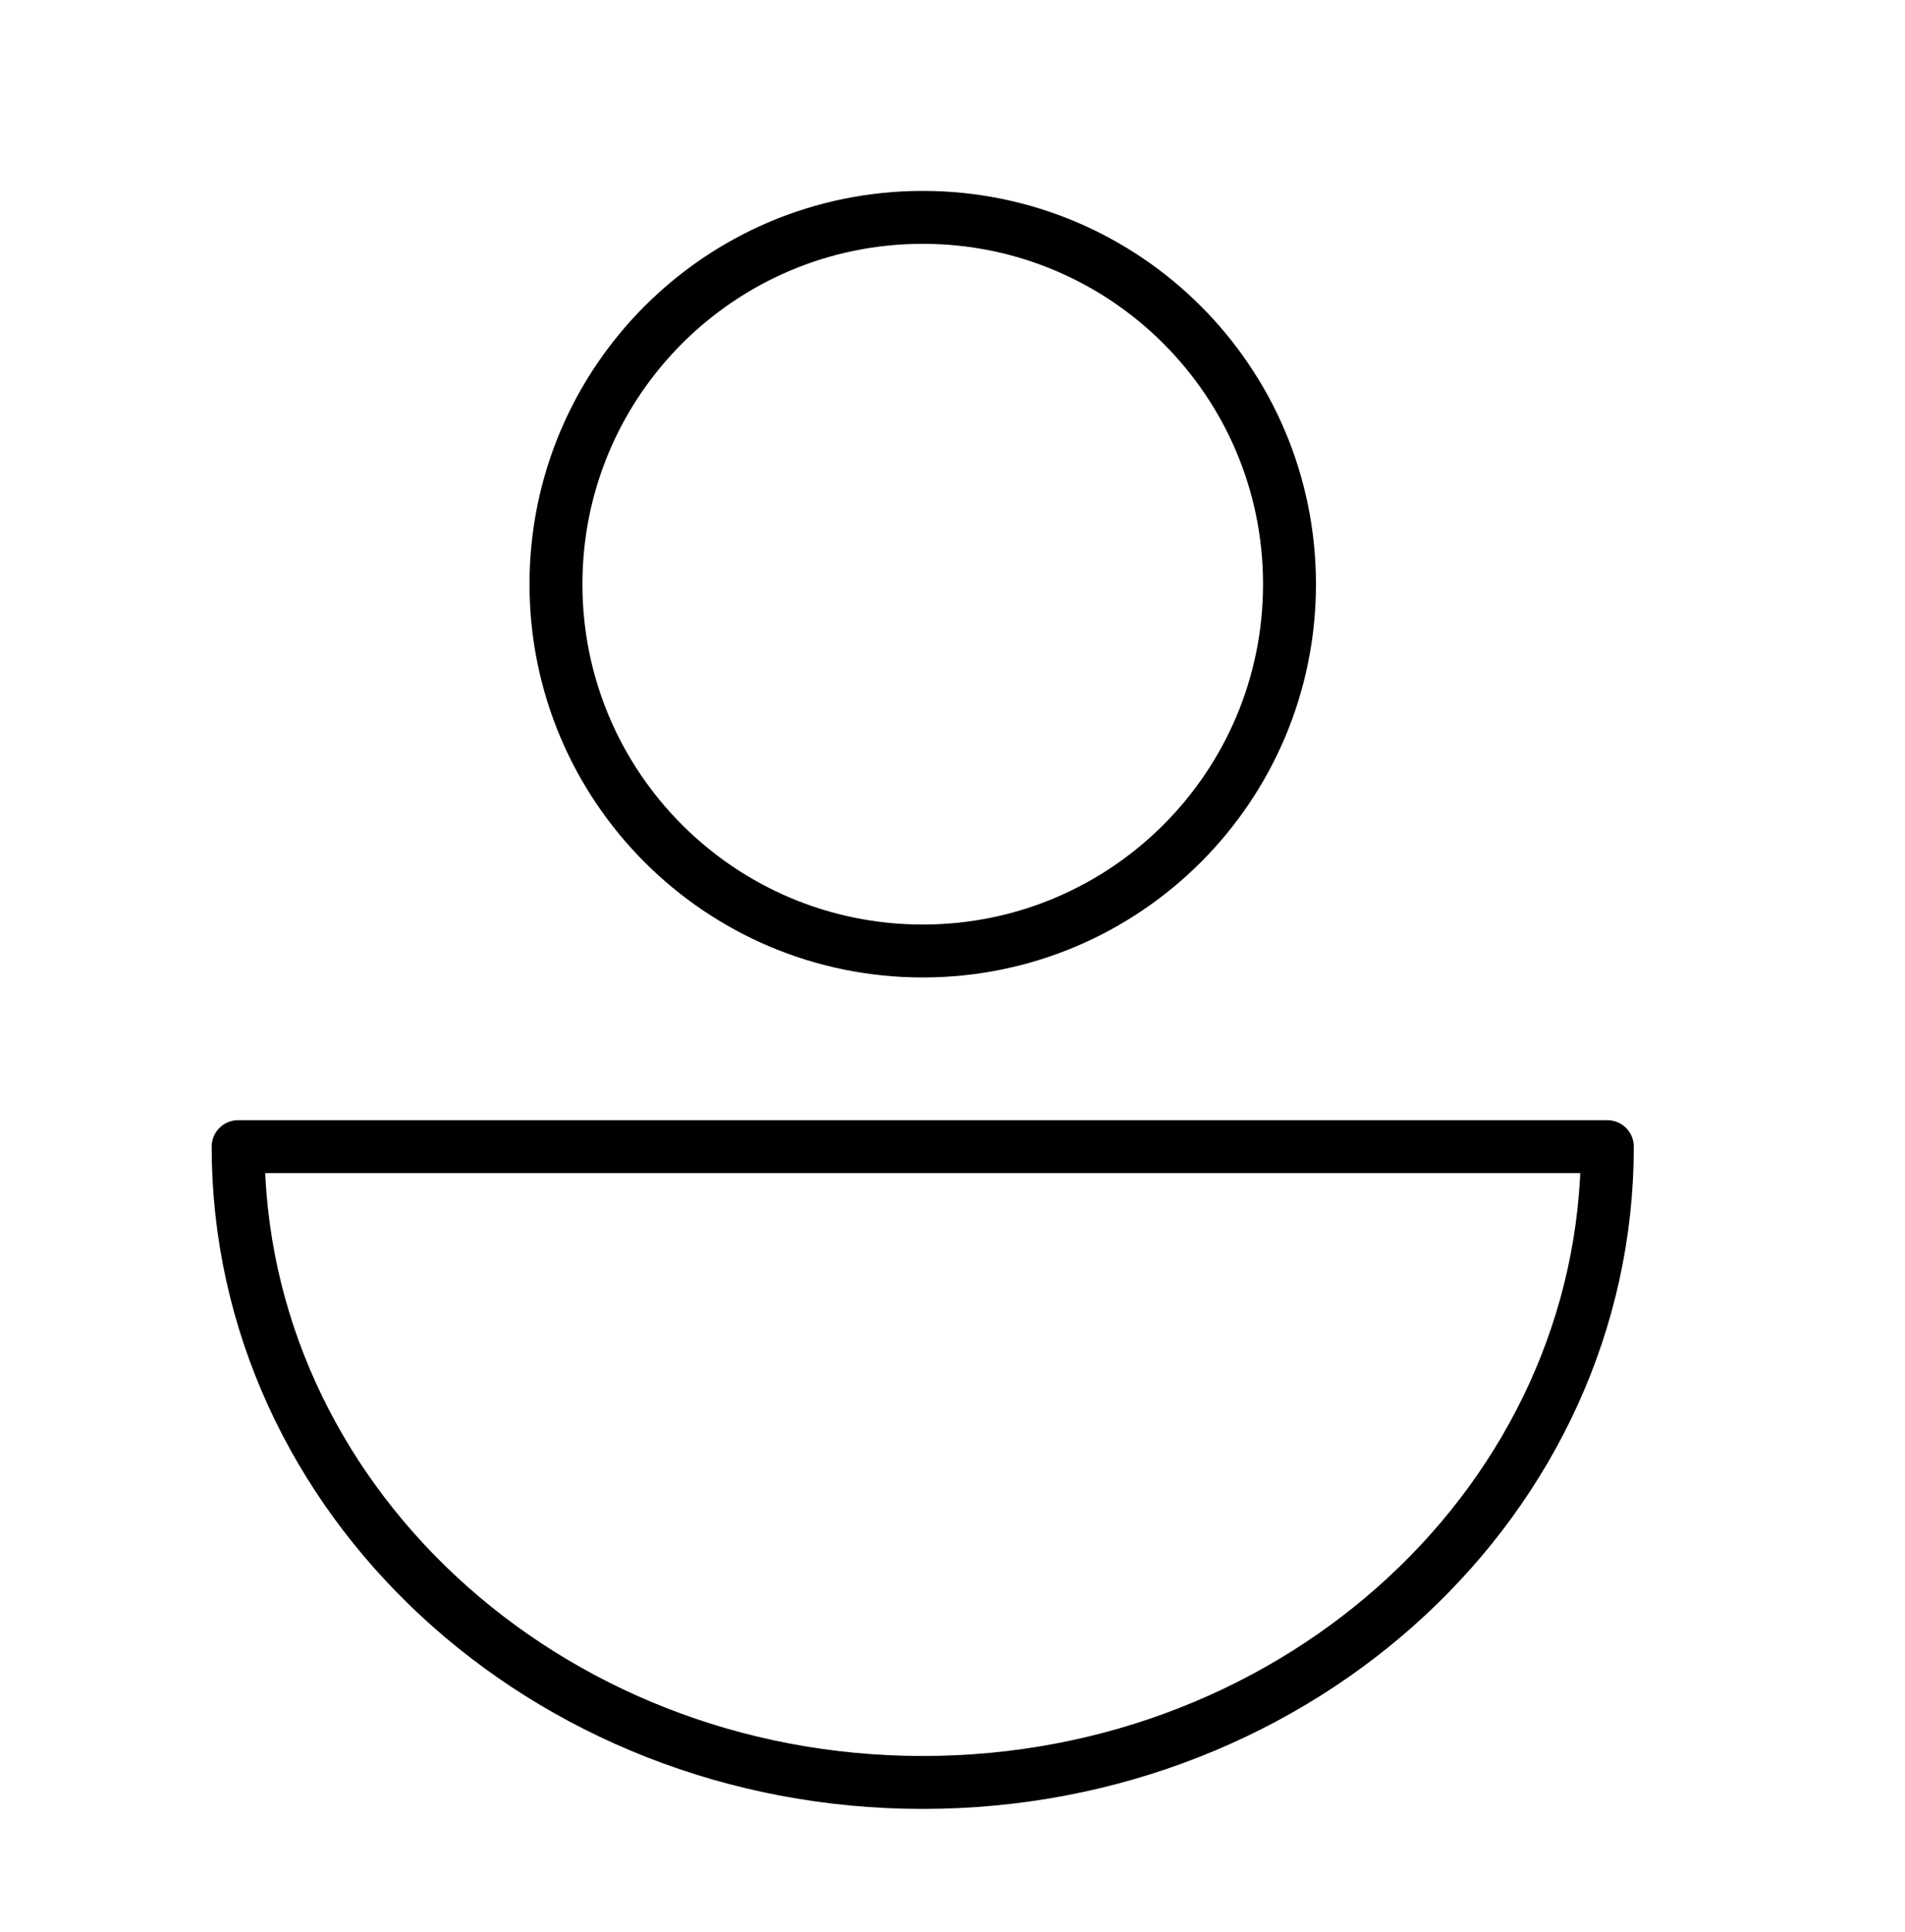 <svg width="72" height="73" viewBox="0 0 72 73" fill="none" xmlns="http://www.w3.org/2000/svg">
<path d="M9 43.33C9 56.6 20.585 67.357 34.875 67.357C49.165 67.357 60.75 56.6 60.75 43.33H9Z" stroke="black" stroke-width="2" stroke-miterlimit="10" stroke-linecap="round" stroke-linejoin="round"/>
<path d="M34.875 35.937C42.531 35.937 48.737 29.731 48.737 22.076C48.737 14.42 42.531 8.214 34.875 8.214C27.219 8.214 21.013 14.42 21.013 22.076C21.013 29.731 27.219 35.937 34.875 35.937Z" stroke="black" stroke-width="2" stroke-miterlimit="10" stroke-linecap="round" stroke-linejoin="round"/>
</svg>
